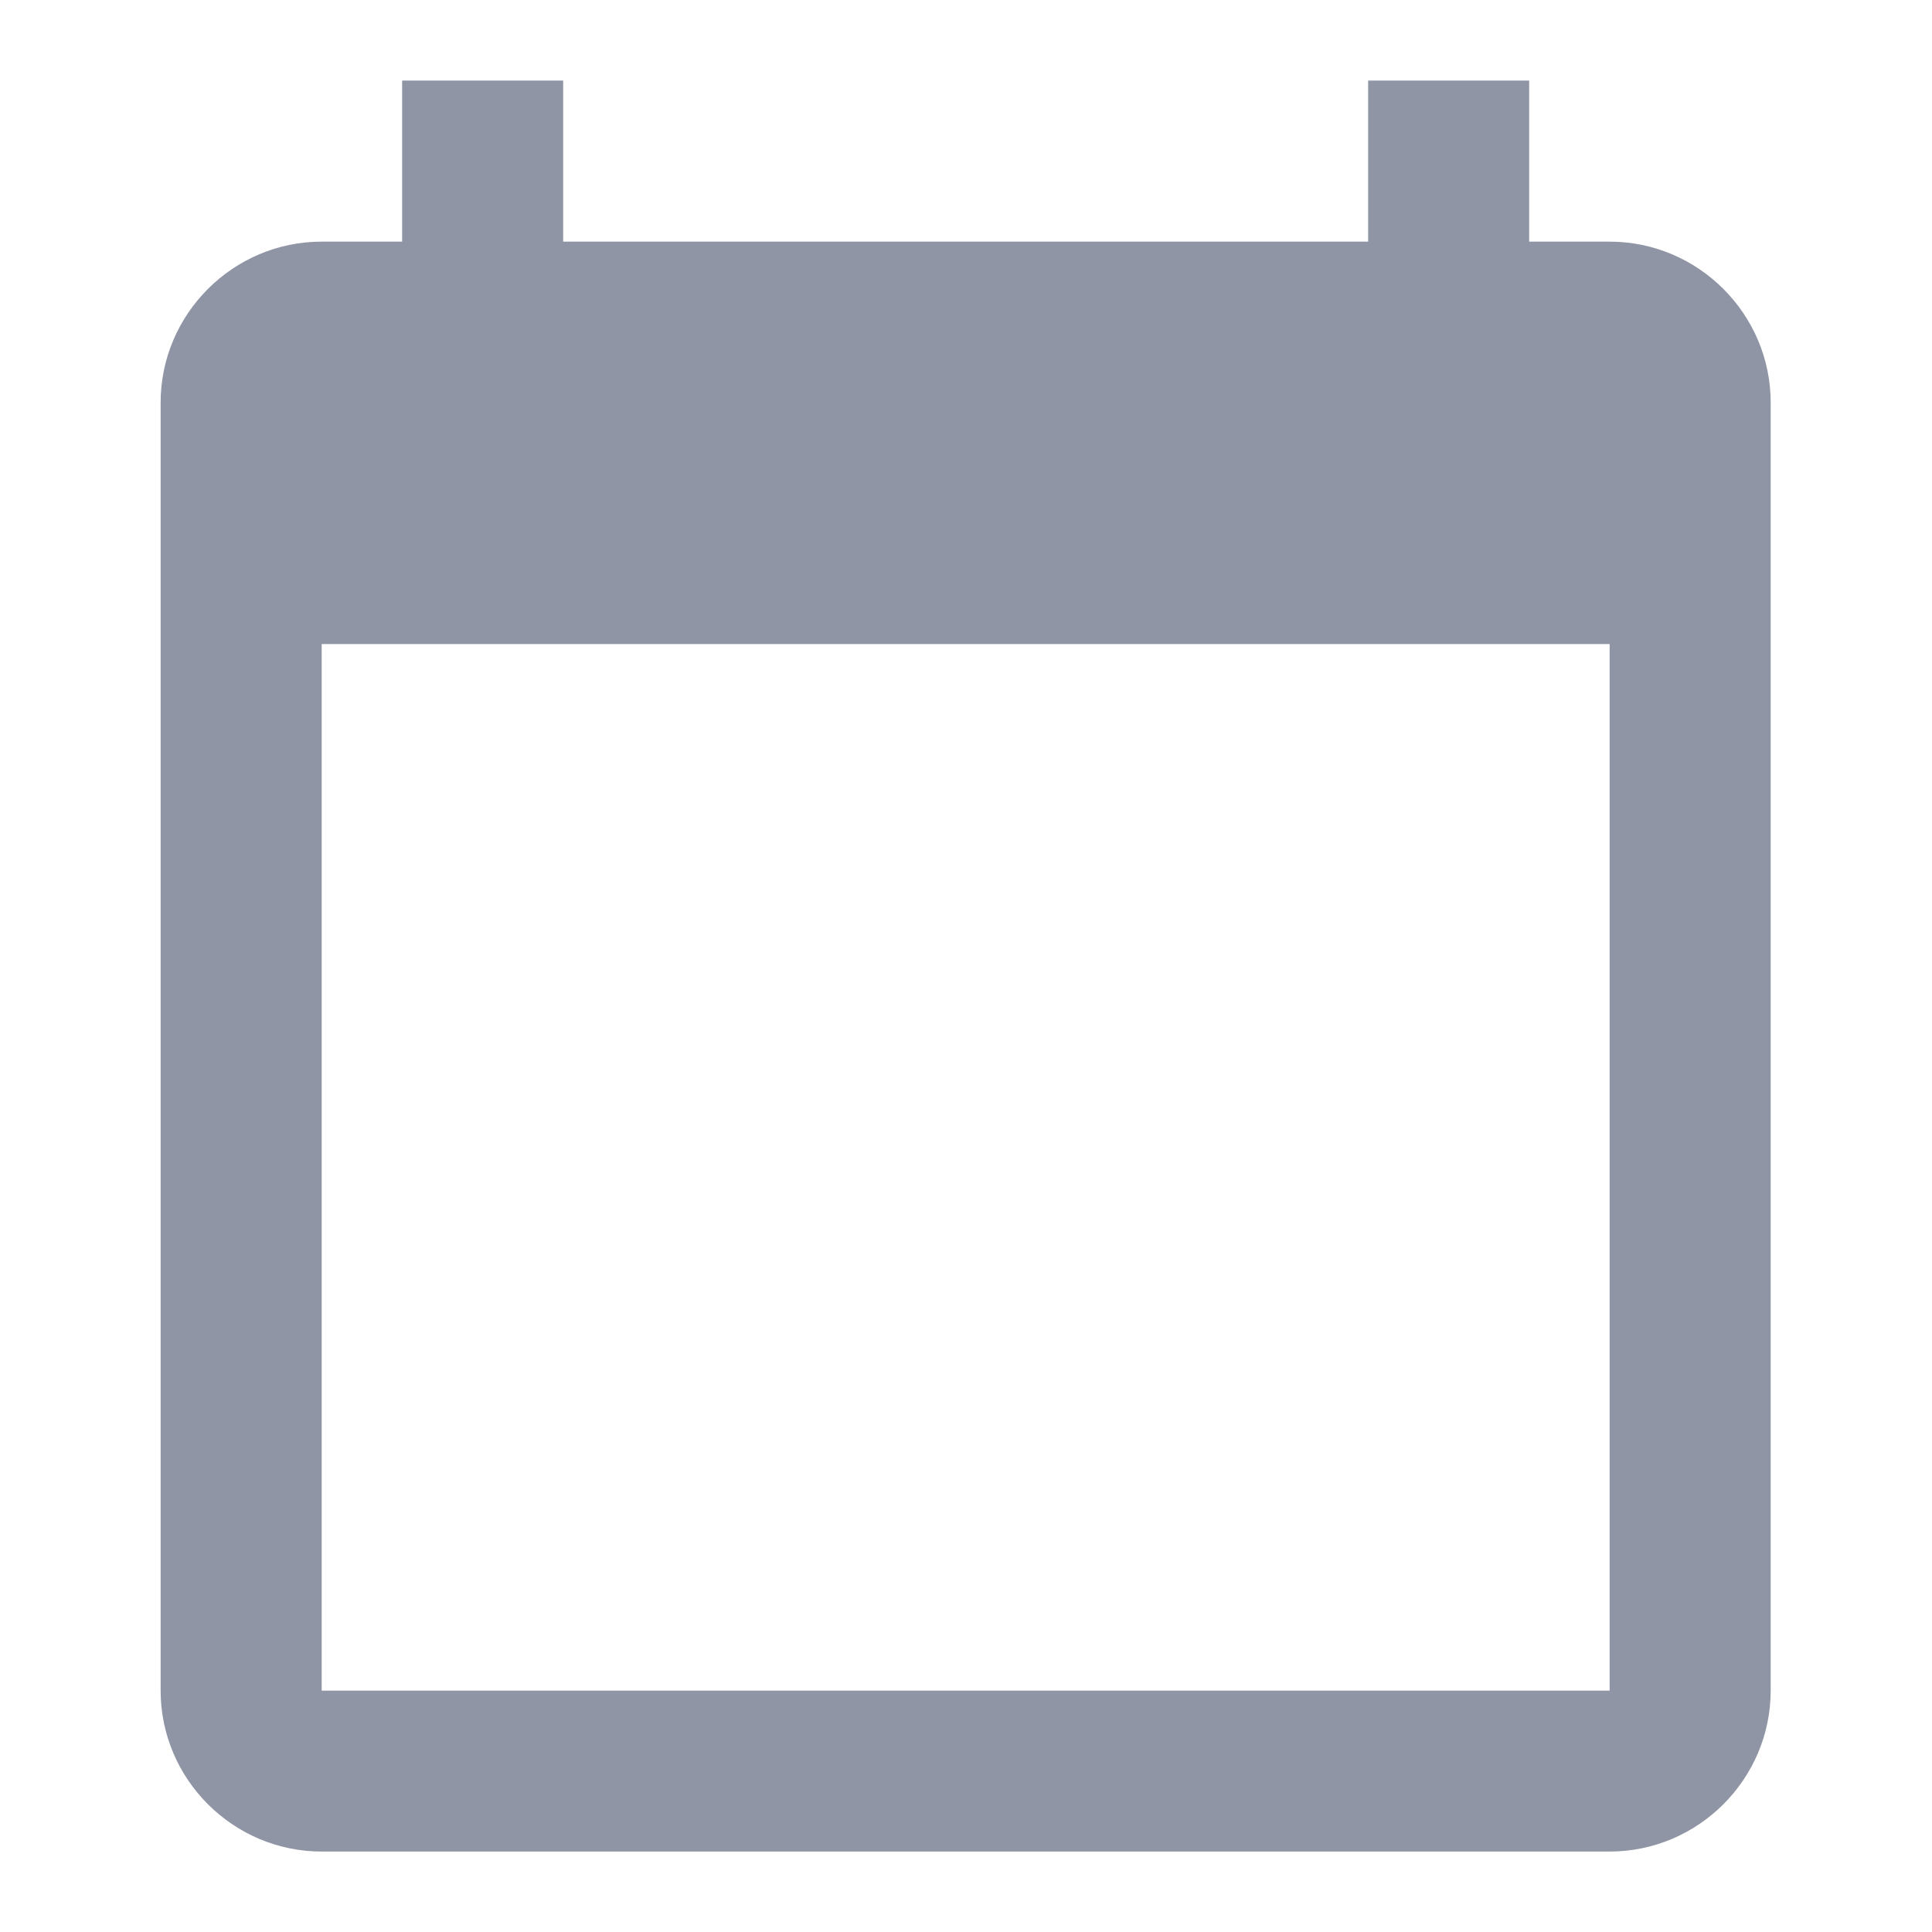 <svg width="14" height="14" viewBox="0 0 14 14" fill="none" xmlns="http://www.w3.org/2000/svg">
<g clip-path="url(#clip0_451_18830)">
<path d="M11.664 1.751H11.081V0.584H9.914V1.751H4.081V0.584H2.914V1.751H2.331C1.689 1.751 1.164 2.276 1.164 2.917V12.251C1.164 12.892 1.689 13.417 2.331 13.417H11.664C12.306 13.417 12.831 12.892 12.831 12.251V2.917C12.831 2.276 12.306 1.751 11.664 1.751ZM11.664 12.251H2.331V4.667H11.664V12.251Z" fill="#9095A5"/>
</g>
<defs>
<clipPath id="clip0_451_18830">
<rect width="14" height="14" fill="white"/>
</clipPath>
</defs>
</svg>
